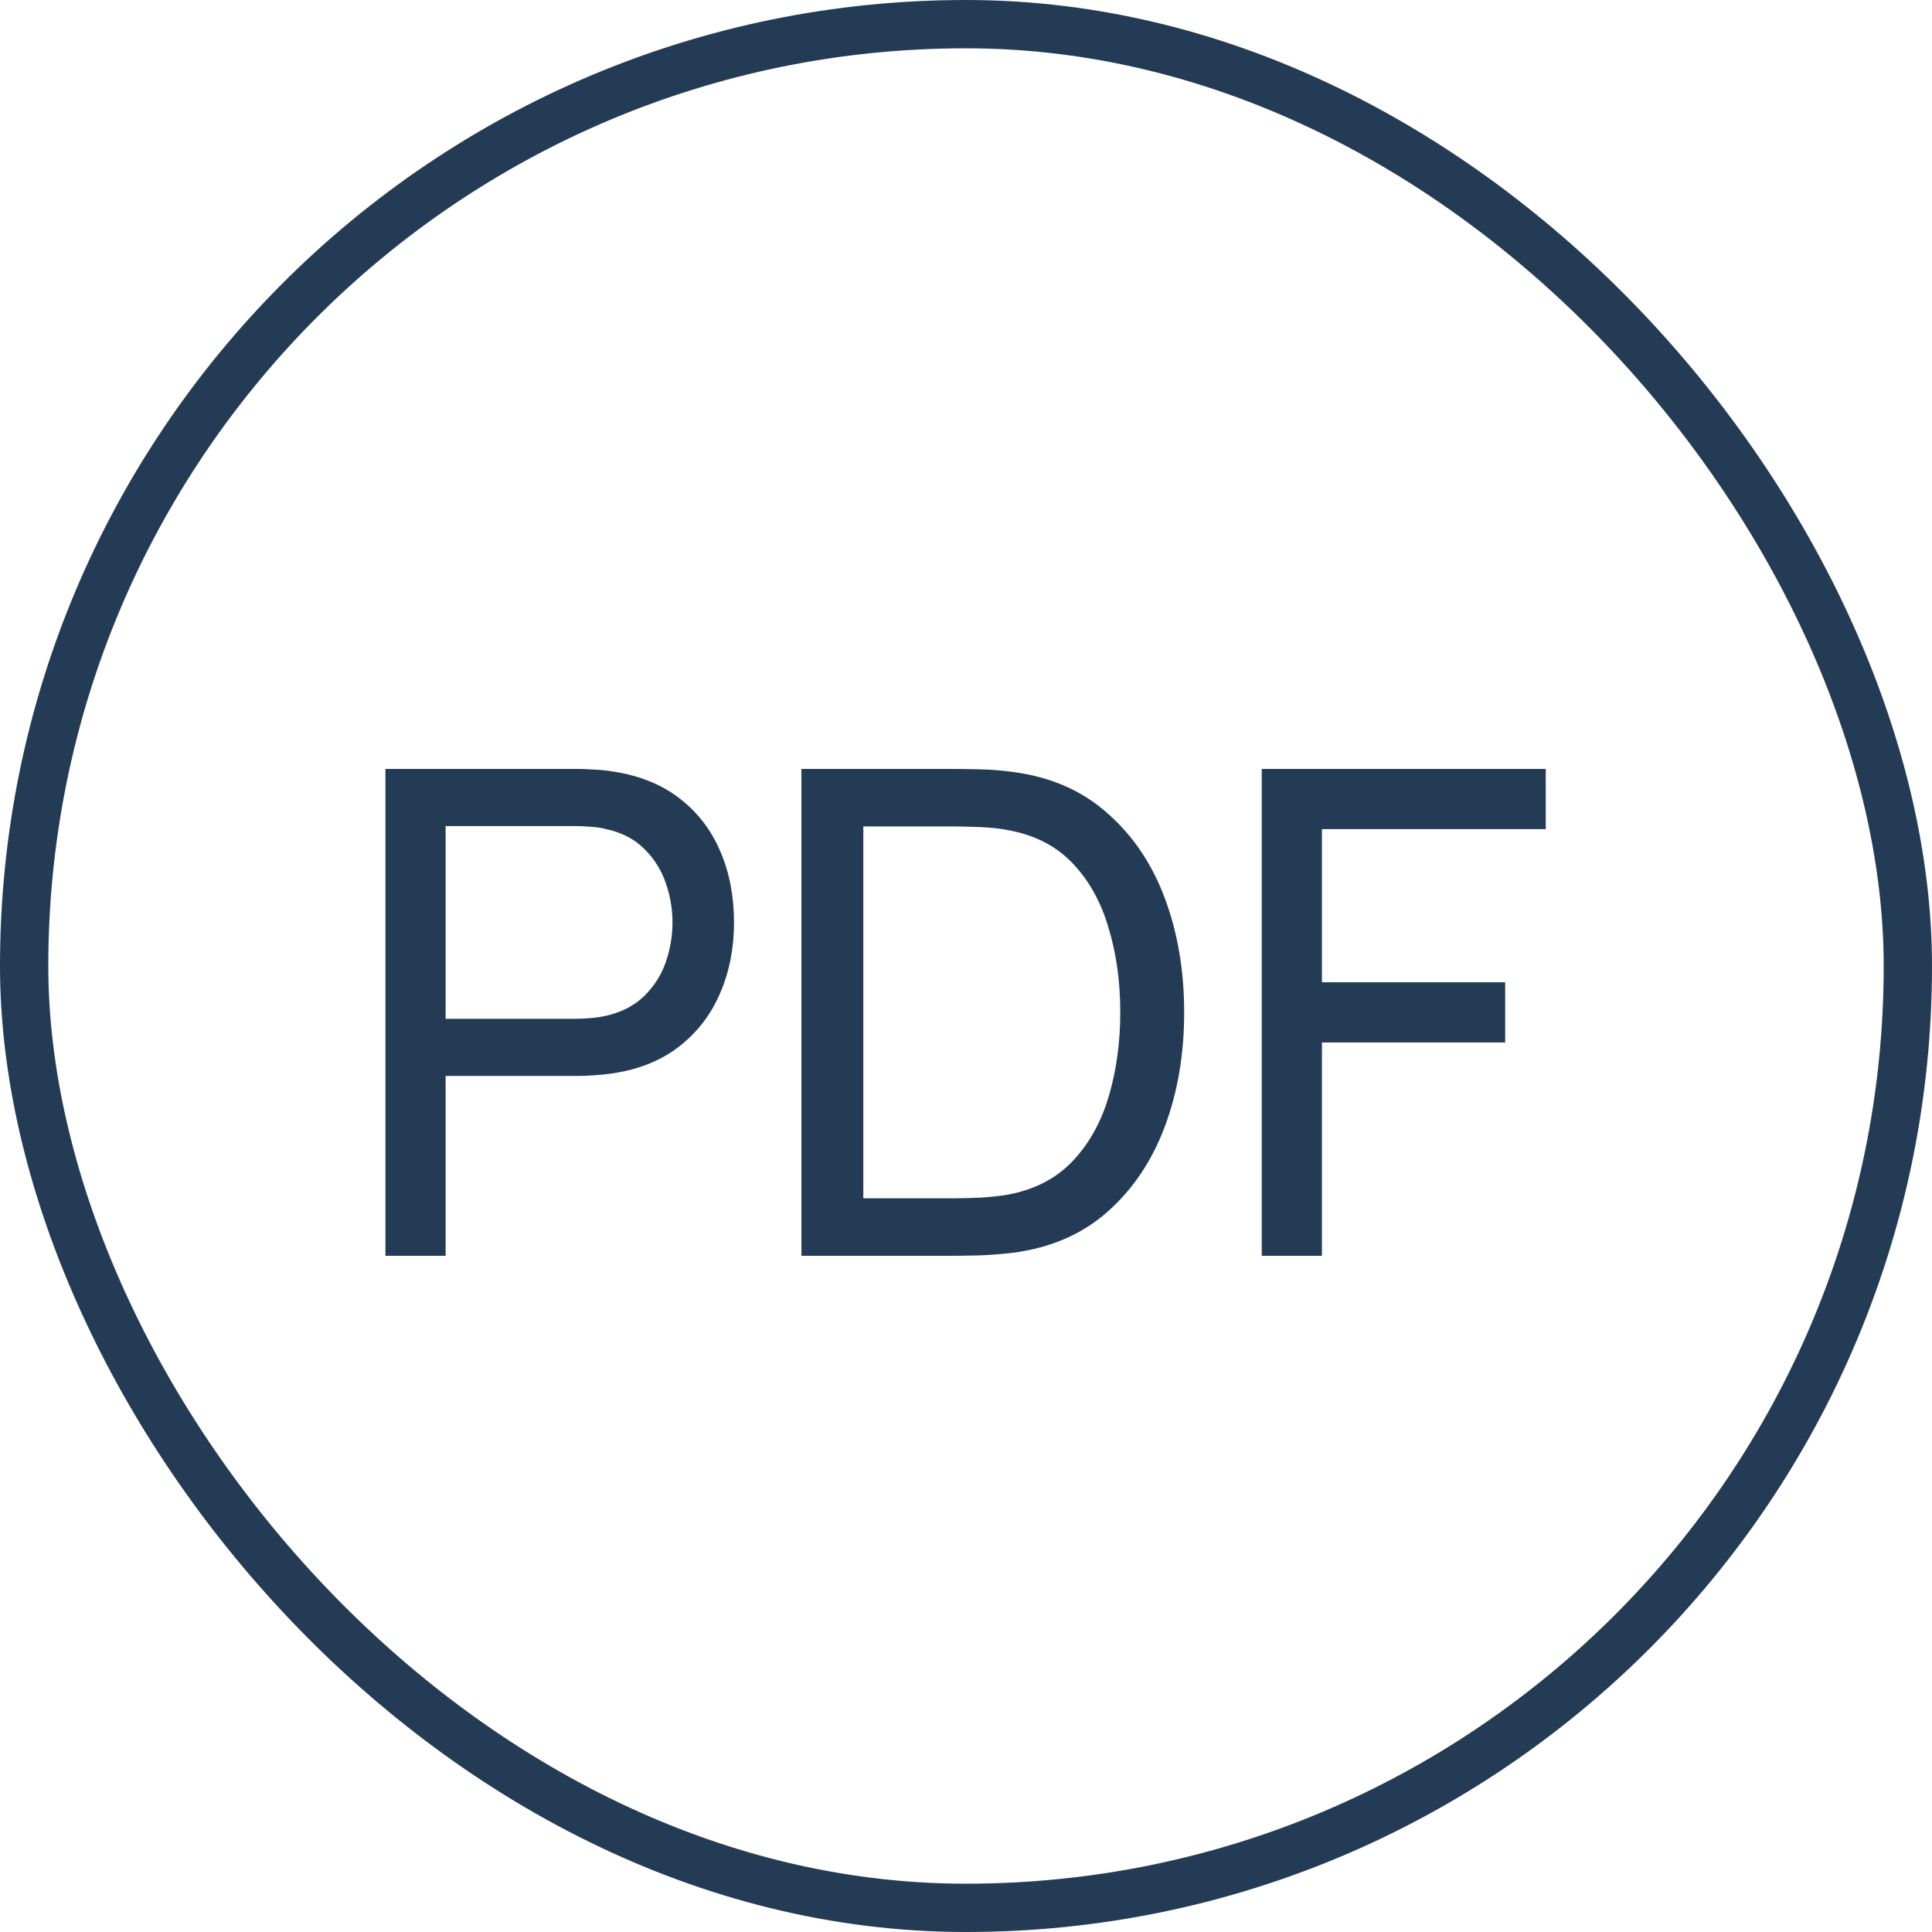 <svg width="40" height="40" viewBox="0 0 40 40" fill="none" xmlns="http://www.w3.org/2000/svg">
<g clip-path="url(#clip0_438_1927)">
<rect x="0.5" y="0.5" width="39" height="39" rx="19.5" stroke="#243B55"/>
<path d="M7.98 26V15.92H11.963C12.061 15.92 12.178 15.925 12.313 15.934C12.448 15.939 12.579 15.953 12.705 15.976C13.251 16.06 13.708 16.247 14.077 16.536C14.45 16.825 14.73 17.192 14.917 17.635C15.104 18.074 15.197 18.561 15.197 19.098C15.197 19.63 15.101 20.118 14.91 20.561C14.723 21 14.443 21.366 14.07 21.66C13.701 21.949 13.246 22.136 12.705 22.22C12.579 22.239 12.448 22.253 12.313 22.262C12.178 22.271 12.061 22.276 11.963 22.276H9.226V26H7.98ZM9.226 21.093H11.921C12.01 21.093 12.11 21.088 12.222 21.079C12.339 21.07 12.448 21.053 12.551 21.03C12.873 20.955 13.134 20.82 13.335 20.624C13.54 20.423 13.69 20.19 13.783 19.924C13.876 19.653 13.923 19.378 13.923 19.098C13.923 18.818 13.876 18.545 13.783 18.279C13.69 18.008 13.54 17.773 13.335 17.572C13.134 17.371 12.873 17.236 12.551 17.166C12.448 17.138 12.339 17.122 12.222 17.117C12.11 17.108 12.01 17.103 11.921 17.103H9.226V21.093Z" fill="#243B55"/>
<path d="M16.593 26V15.92H19.701C19.804 15.92 19.984 15.922 20.24 15.927C20.497 15.932 20.742 15.95 20.975 15.983C21.755 16.086 22.406 16.37 22.928 16.837C23.456 17.299 23.852 17.887 24.118 18.601C24.384 19.315 24.517 20.101 24.517 20.96C24.517 21.819 24.384 22.605 24.118 23.319C23.852 24.033 23.456 24.623 22.928 25.09C22.406 25.552 21.755 25.834 20.975 25.937C20.742 25.965 20.495 25.984 20.233 25.993C19.977 25.998 19.799 26 19.701 26H16.593ZM17.874 24.81H19.701C19.879 24.81 20.077 24.805 20.296 24.796C20.516 24.782 20.707 24.761 20.87 24.733C21.421 24.63 21.867 24.399 22.207 24.04C22.548 23.681 22.798 23.233 22.956 22.696C23.115 22.159 23.194 21.581 23.194 20.96C23.194 20.325 23.113 19.74 22.949 19.203C22.791 18.666 22.541 18.221 22.2 17.866C21.86 17.511 21.416 17.285 20.87 17.187C20.707 17.154 20.513 17.133 20.289 17.124C20.065 17.115 19.869 17.11 19.701 17.11H17.874V24.81Z" fill="#243B55"/>
<path d="M26.123 26V15.92H32.003V17.166H27.369V20.337H31.163V21.583H27.369V26H26.123Z" fill="#243B55"/>
</g>
<defs>
<clipPath id="clip0_438_1927">
<rect width="40" height="40" fill="white"/>
</clipPath>
</defs>
</svg>
